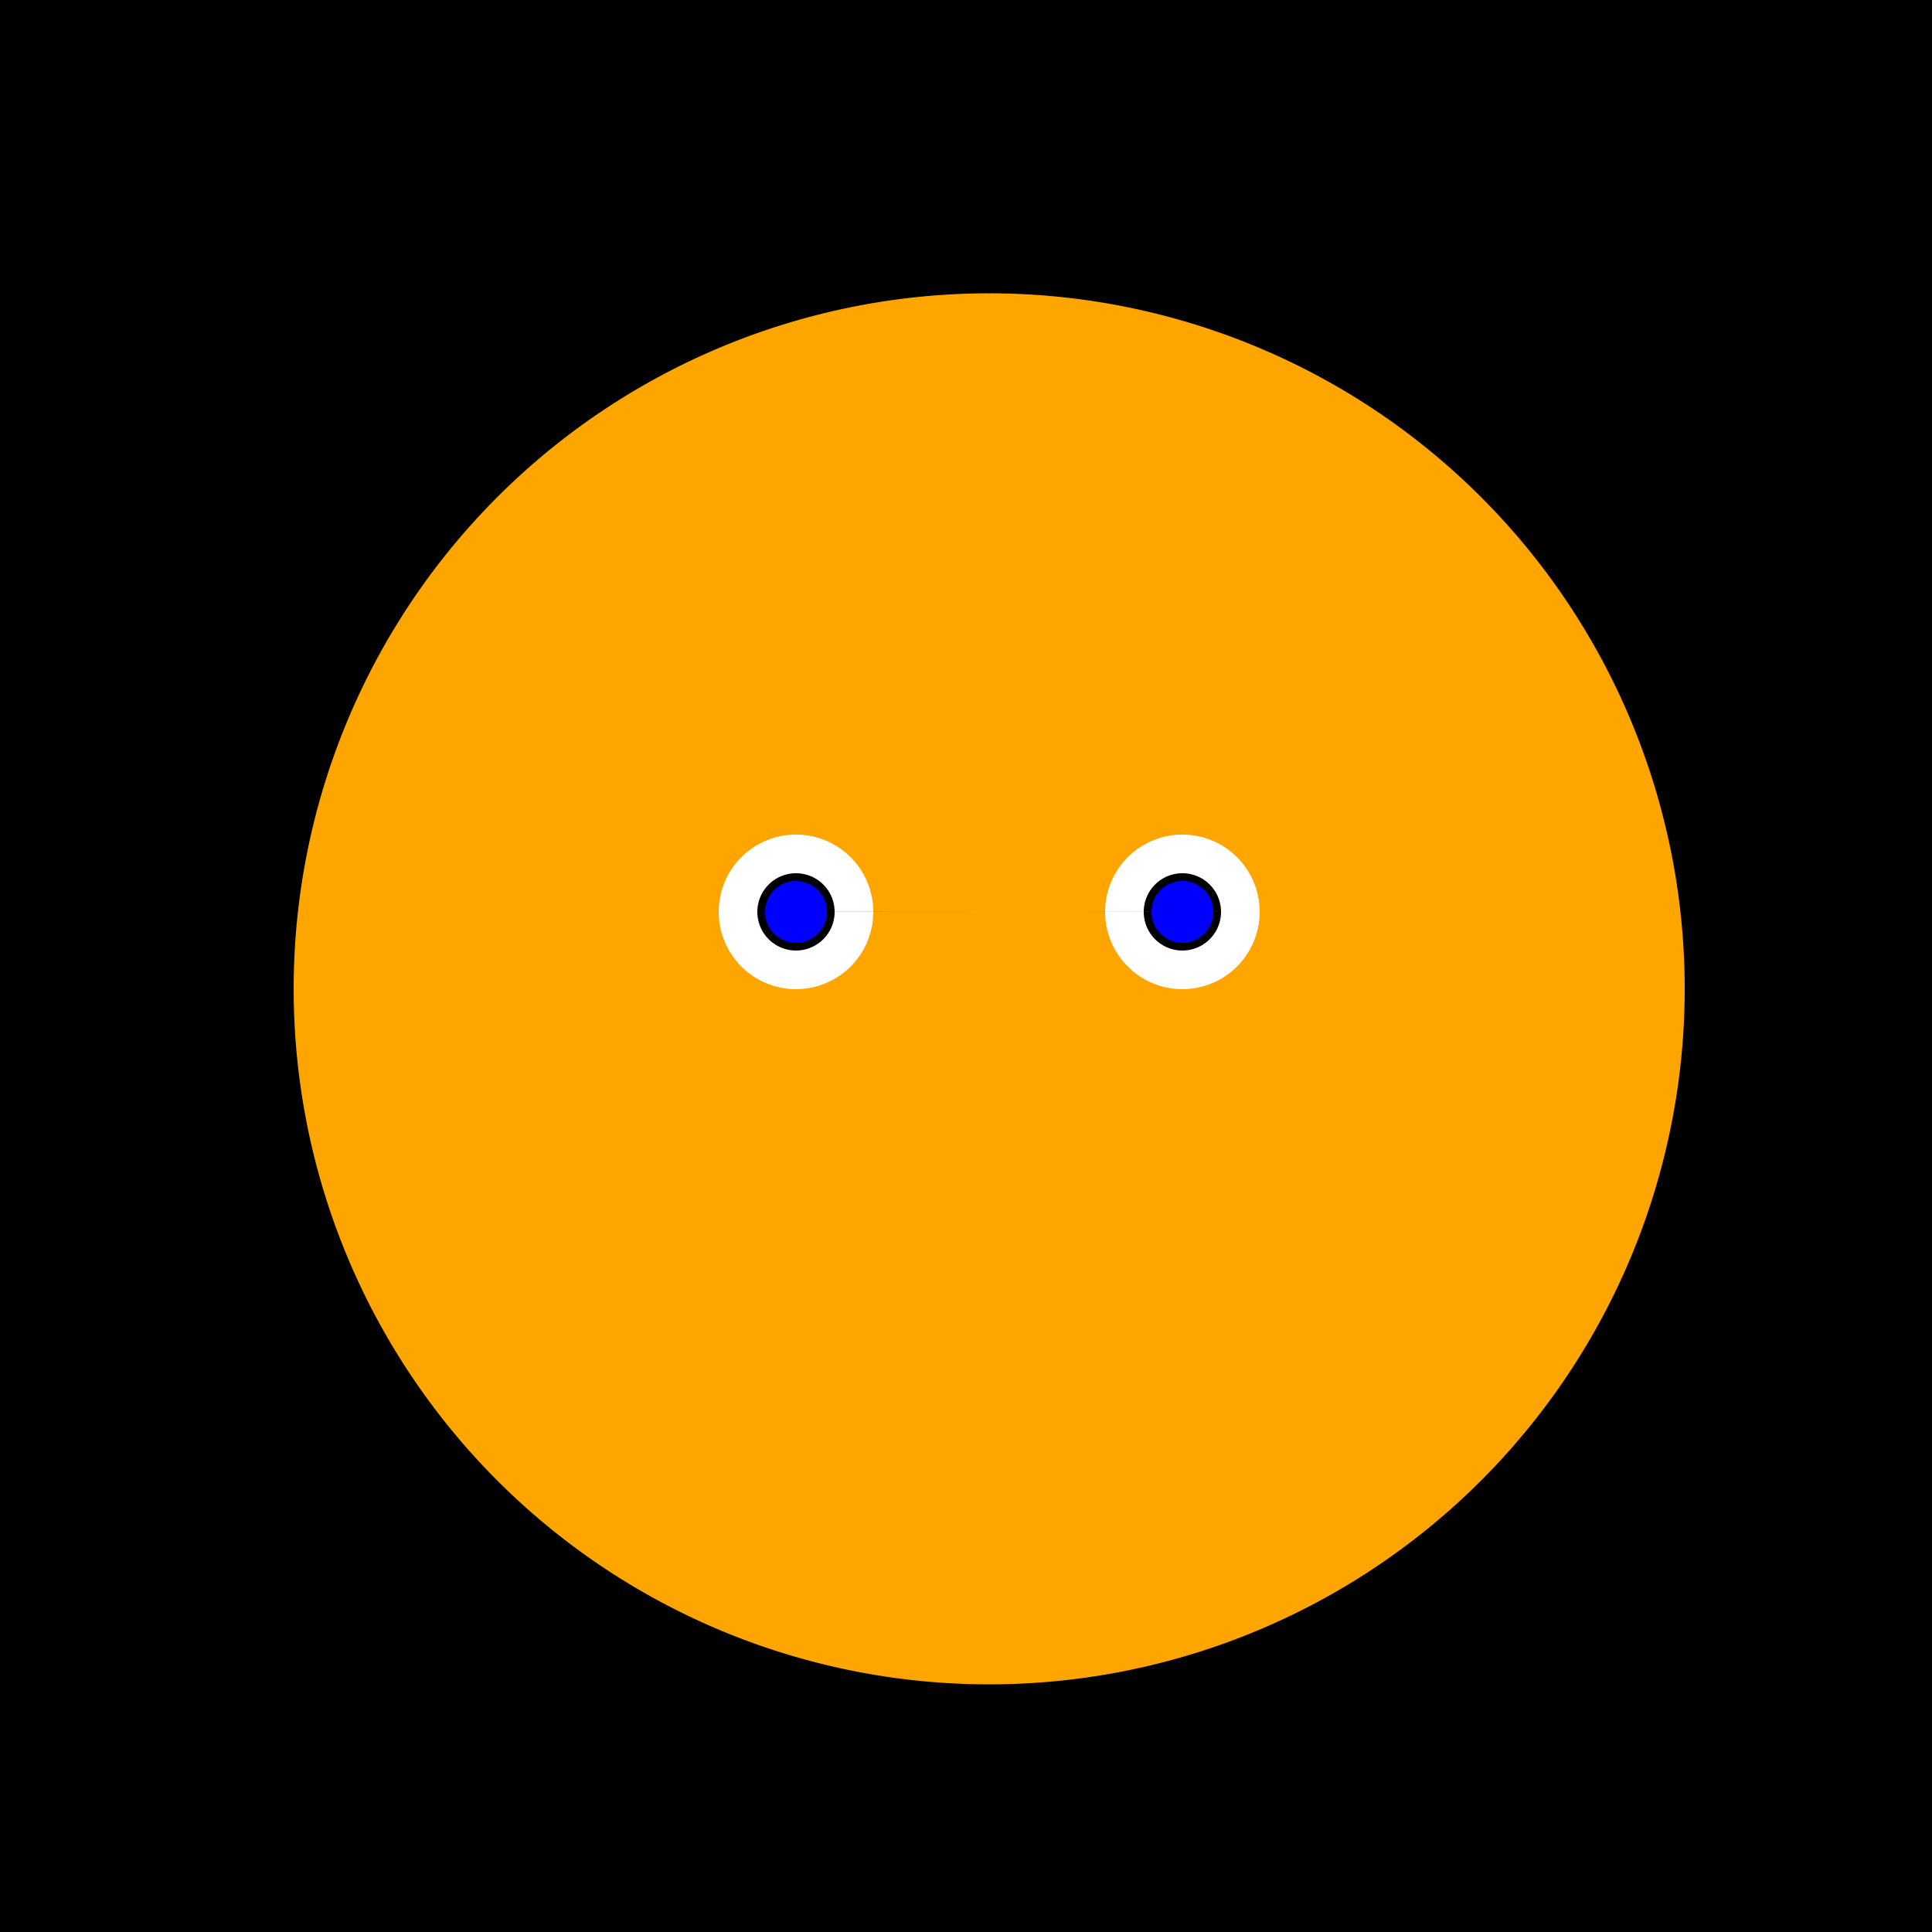 <!--

Generated by DrawGPT.
Free, open source, AI generated images in SVG, PNG, and HTML Canvas format.
https://drawgpt.ai

Created: 2023-09-27T00:22:24.067Z
Link: https://drawgpt.ai/prompt/74555/

-->
<svg xmlns="http://www.w3.org/2000/svg" xmlns:xlink="http://www.w3.org/1999/xlink" width="500" height="500"><defs/><g><rect fill="black" stroke="none" x="0" y="0" width="512" height="512"/><path fill="#FFA500" stroke="none" paint-order="stroke fill markers" d=" M 436 256 A 180 180 0 1 1 436 255.82"/><path fill="#FFA500" stroke="none" paint-order="stroke fill markers" d=" M 376 256 A 120 120 0 1 1 376 255.88"/><path fill="#FFFFFF" stroke="none" paint-order="stroke fill markers" d=" M 226 236 A 20 20 0 1 1 226 235.98 L 326 236 A 20 20 0 1 1 326 235.98"/><path fill="#000000" stroke="none" paint-order="stroke fill markers" d=" M 216 236 A 10 10 0 1 1 216 235.99 L 316 236 A 10 10 0 1 1 316 235.99"/><path fill="#0000FF" stroke="none" paint-order="stroke fill markers" d=" M 214 236 A 8 8 0 1 1 214 235.992 L 314 236 A 8 8 0 1 1 314 235.992"/></g></svg>